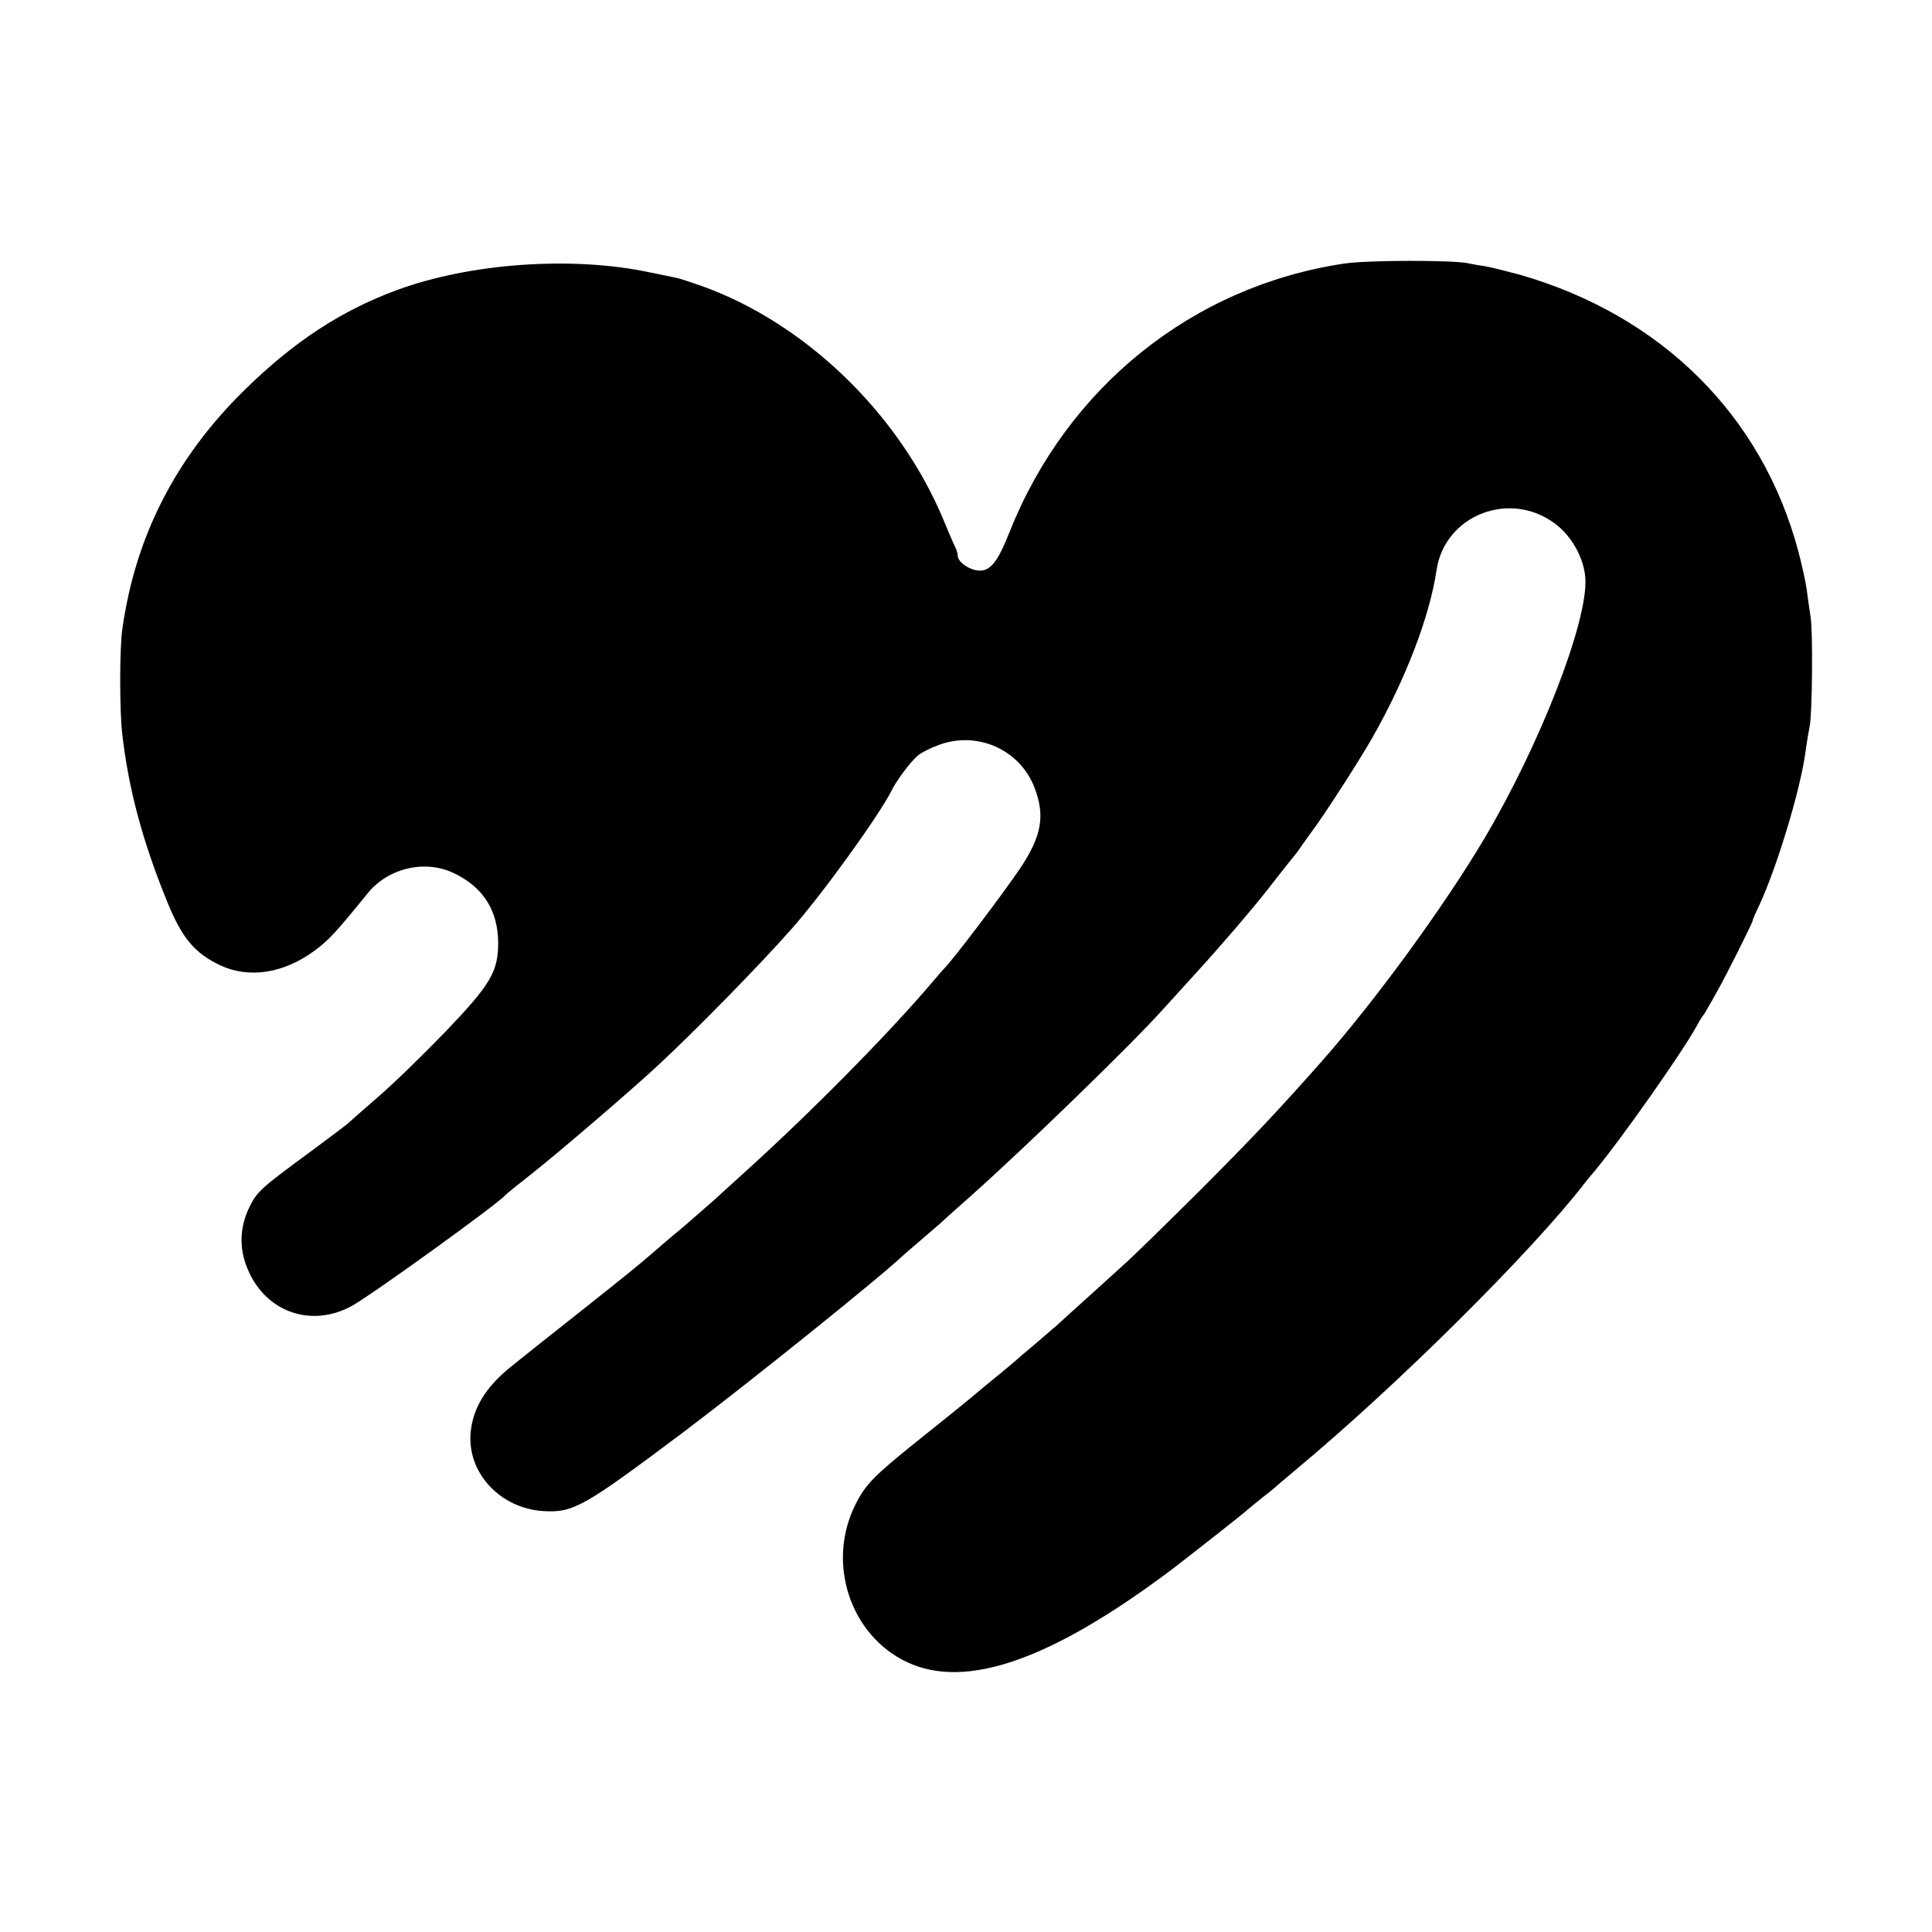 <?xml version="1.0" standalone="no"?>
<!DOCTYPE svg PUBLIC "-//W3C//DTD SVG 20010904//EN"
 "http://www.w3.org/TR/2001/REC-SVG-20010904/DTD/svg10.dtd">
<svg version="1.0" xmlns="http://www.w3.org/2000/svg"
 width="700pt" height="700pt" viewBox="0 0 700 700"
 preserveAspectRatio="xMidYMid meet">
<g transform="translate(0,700) scale(0.1,-0.1)"
fill="#000000" stroke="none">
<path d="M4870 6045 c-548 -82 -1003 -447 -1212 -972 -46 -117 -74 -148 -122
-139 -34 7 -66 33 -66 53 0 7 -4 21 -9 31 -5 9 -24 53 -42 97 -160 385 -500
714 -877 849 -40 14 -82 28 -95 30 -12 3 -53 11 -92 19 -281 60 -651 34 -917
-64 -201 -74 -374 -187 -553 -363 -249 -245 -395 -530 -442 -867 -10 -70 -10
-296 0 -379 23 -201 75 -393 164 -610 53 -130 99 -184 192 -228 104 -48 228
-29 340 53 53 39 79 68 192 207 73 92 206 124 310 76 108 -50 163 -135 164
-253 0 -106 -27 -152 -194 -326 -77 -80 -186 -186 -243 -235 -57 -49 -105 -92
-108 -95 -3 -3 -61 -47 -130 -98 -181 -133 -198 -147 -225 -202 -36 -71 -40
-150 -9 -224 64 -159 232 -218 380 -136 79 45 528 369 554 400 3 4 48 40 100
81 95 75 362 304 454 390 138 128 367 362 481 491 110 123 320 414 365 504 18
37 68 104 95 127 11 10 44 27 74 38 141 54 298 -16 350 -156 38 -100 25 -173
-52 -289 -62 -92 -248 -338 -277 -365 -3 -3 -20 -23 -39 -45 -160 -189 -447
-480 -697 -705 -27 -25 -72 -65 -99 -90 -28 -25 -77 -67 -109 -95 -33 -27 -81
-68 -106 -90 -70 -60 -81 -69 -275 -223 -99 -78 -207 -164 -239 -190 -95 -75
-143 -153 -151 -244 -12 -145 108 -274 265 -283 108 -6 145 15 510 289 237
179 719 566 796 641 6 5 35 30 64 55 29 25 58 50 64 55 6 6 58 53 116 104 193
172 574 541 692 672 13 14 62 68 109 120 48 52 117 131 155 175 89 105 92 109
155 190 30 38 56 71 59 74 3 3 14 18 25 34 11 16 29 41 40 56 43 57 173 259
216 335 122 214 209 441 234 610 30 199 266 291 430 167 60 -45 104 -124 109
-197 10 -155 -163 -601 -367 -945 -147 -247 -393 -584 -586 -803 -159 -180
-247 -273 -435 -462 -122 -121 -248 -245 -282 -275 -33 -30 -100 -91 -149
-135 -49 -44 -93 -84 -99 -90 -7 -5 -41 -35 -76 -65 -36 -30 -70 -59 -76 -65
-6 -5 -31 -26 -54 -45 -24 -19 -71 -58 -104 -86 -34 -28 -119 -97 -191 -154
-157 -126 -189 -158 -225 -230 -107 -212 -20 -476 188 -573 213 -99 522 9 957
336 72 55 263 205 275 217 3 3 28 23 55 45 28 21 52 42 55 45 3 3 32 27 65 55
368 306 856 791 1048 1040 4 6 19 24 33 40 96 115 317 429 370 525 10 19 21
37 24 40 3 3 11 16 18 29 8 13 23 40 34 60 30 52 128 248 128 255 0 3 11 29
25 58 62 134 145 406 165 543 6 44 14 91 17 105 9 45 12 344 3 395 -4 28 -11
73 -14 100 -4 28 -18 91 -31 140 -132 491 -495 851 -1006 999 -48 13 -104 27
-126 31 -21 3 -50 8 -63 11 -52 12 -366 12 -450 -1z"/>
</g>
</svg>
